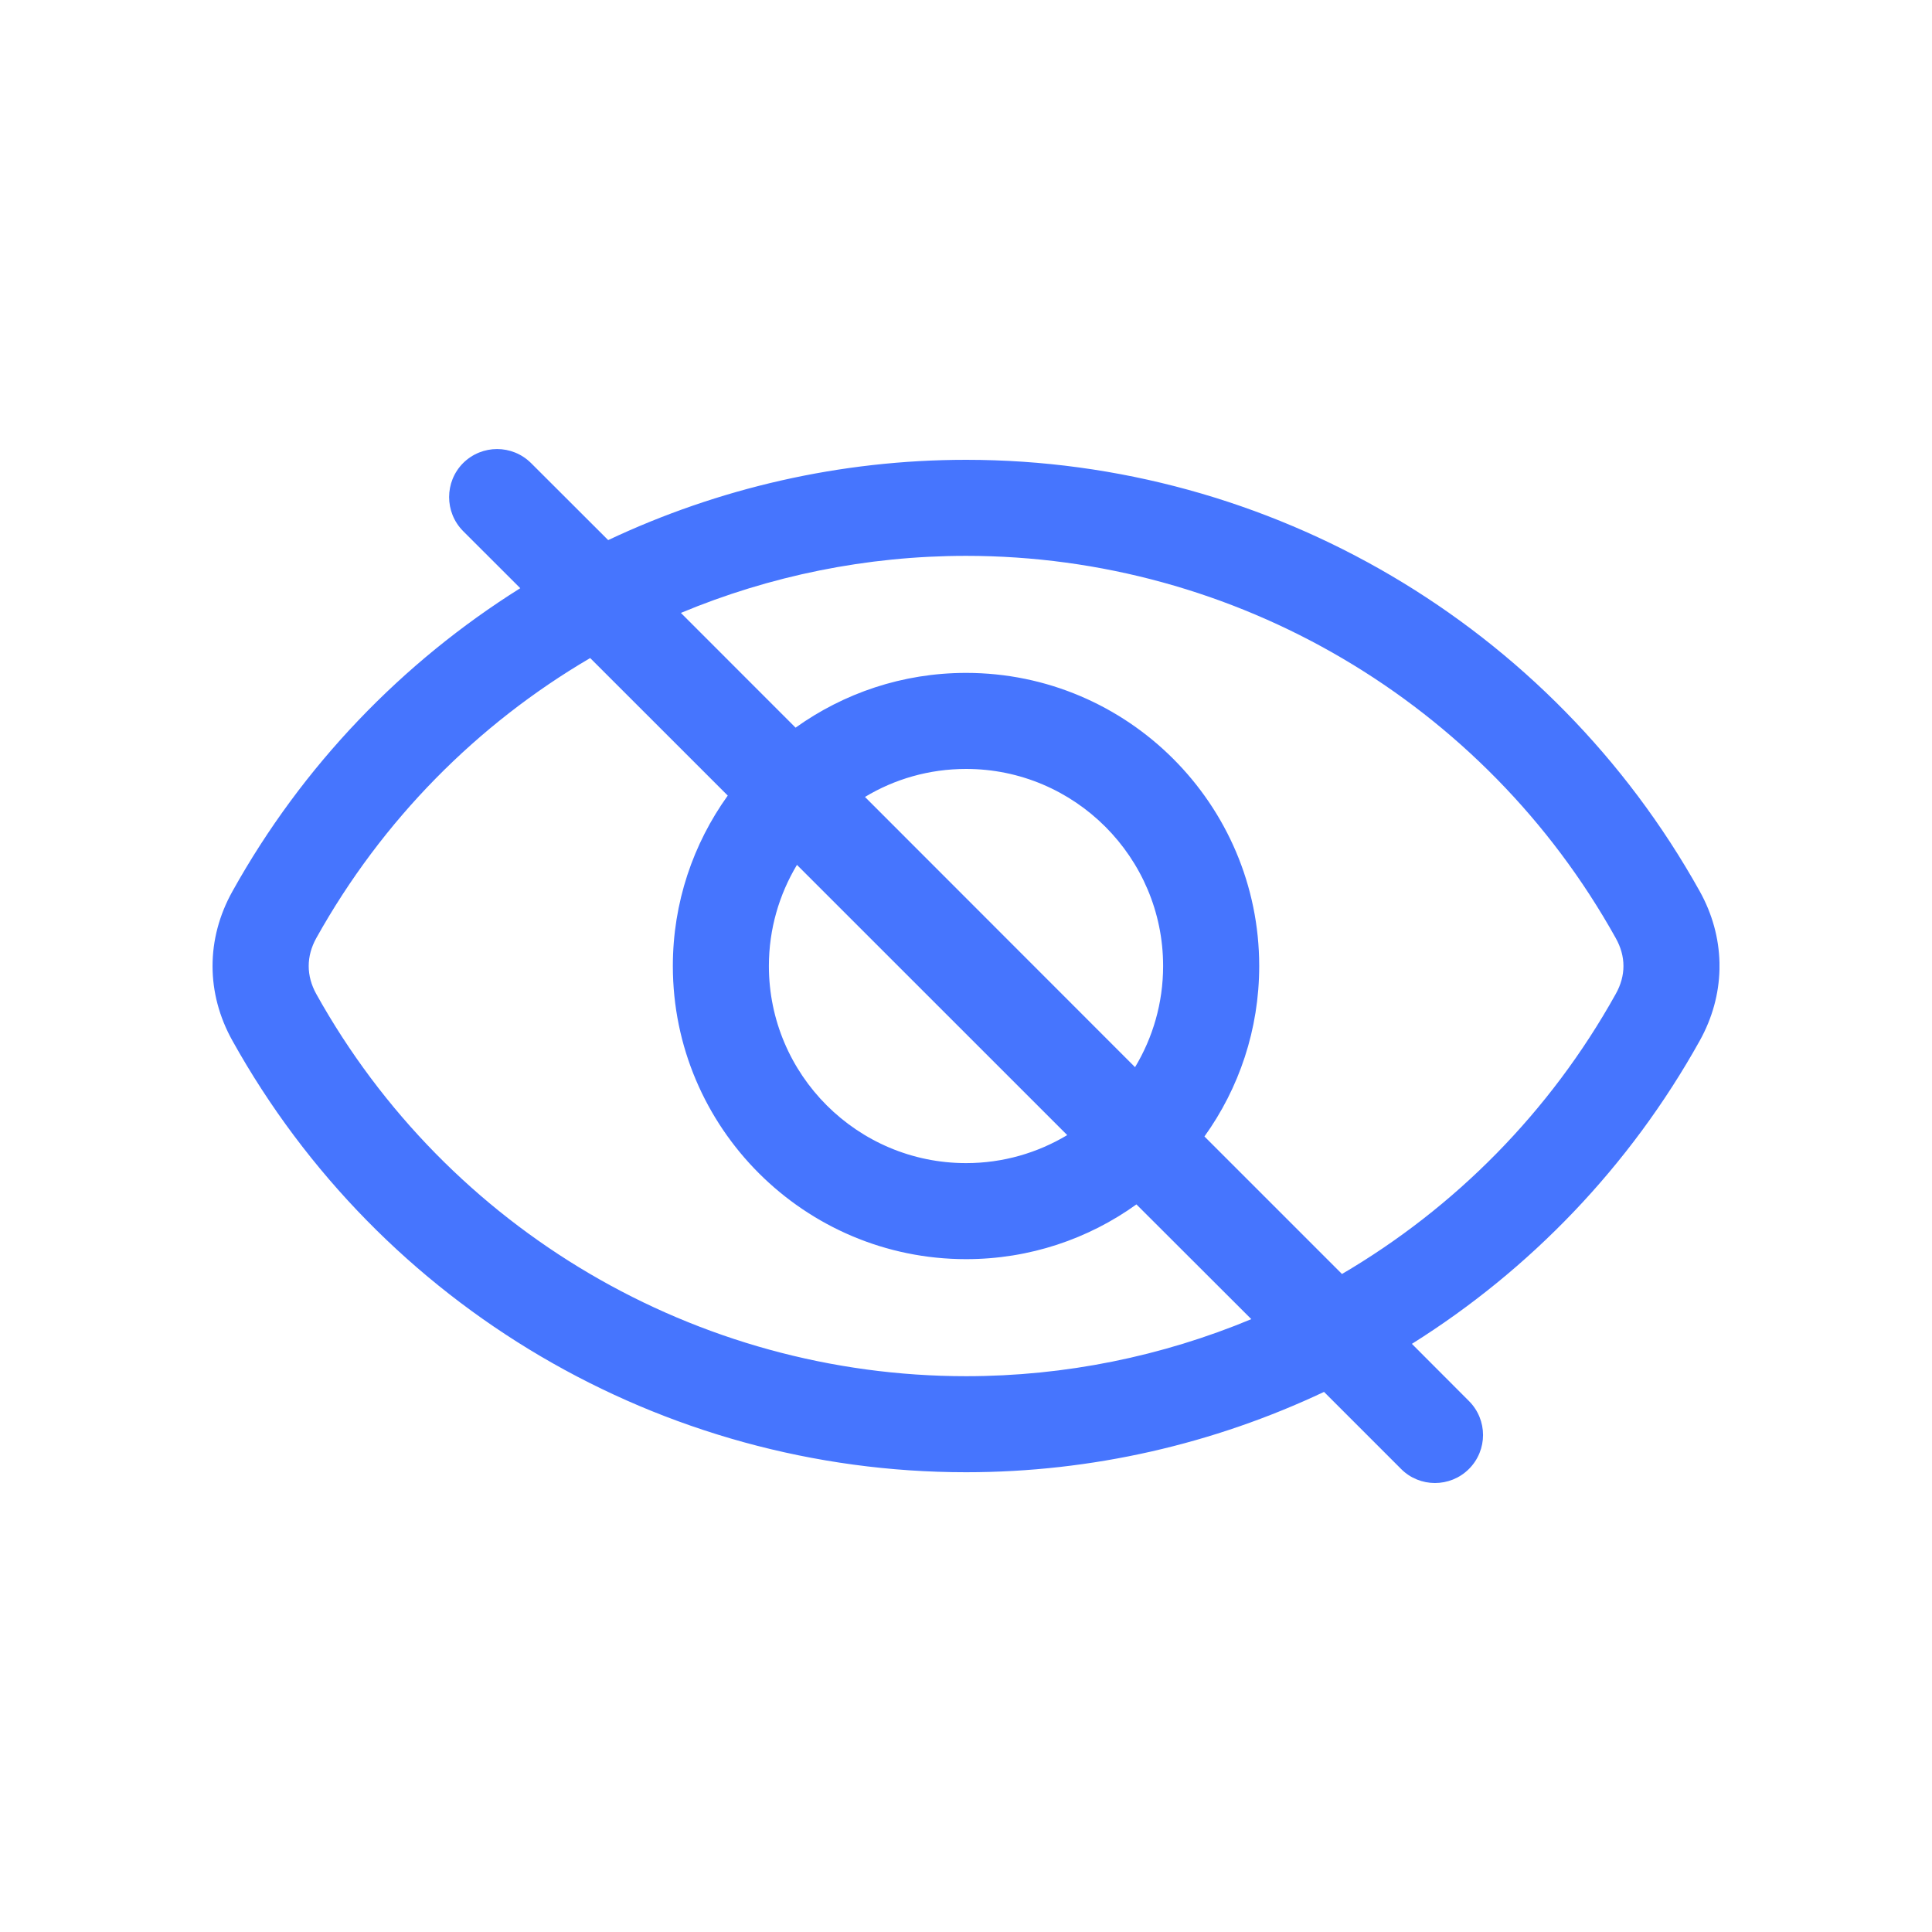 <svg width="38" height="38" viewBox="0 0 38 38" fill="none" xmlns="http://www.w3.org/2000/svg">
<path fill-rule="evenodd" clip-rule="evenodd" d="M31.779 19.551C30.486 21.875 28.611 23.758 26.395 25.058L23.69 22.353C24.369 21.408 24.767 20.25 24.767 19C24.767 15.822 22.181 13.235 19.002 13.235C17.75 13.235 16.595 13.635 15.648 14.312L13.392 12.055C15.14 11.326 17.044 10.933 19.002 10.933C24.3 10.933 29.197 13.813 31.779 18.45C31.982 18.81 31.982 19.191 31.779 19.551ZM33.82 19.067V18.934C33.809 18.455 33.68 17.977 33.432 17.531C30.514 12.296 24.986 9.044 19.002 9.044C16.526 9.044 14.129 9.601 11.962 10.623L10.446 9.109C10.075 8.74 9.479 8.74 9.108 9.109C8.742 9.478 8.742 10.076 9.108 10.445L10.233 11.569C7.915 13.023 5.95 15.055 4.572 17.531C4.05 18.465 4.05 19.536 4.572 20.47C7.486 25.705 13.014 28.957 19.002 28.957C21.478 28.957 23.875 28.4 26.042 27.377L27.558 28.893C27.74 29.077 27.983 29.169 28.223 29.169C28.467 29.169 28.707 29.077 28.892 28.893C29.262 28.523 29.262 27.926 28.892 27.556L27.77 26.432C30.089 24.978 32.054 22.945 33.432 20.469C33.68 20.023 33.809 19.546 33.82 19.067ZM20.991 22.326L15.675 17.011C15.326 17.593 15.123 18.274 15.123 19C15.123 21.138 16.862 22.877 19.002 22.877C19.729 22.877 20.408 22.675 20.991 22.326ZM22.325 20.99C22.675 20.408 22.877 19.727 22.877 19C22.877 16.863 21.138 15.124 19.002 15.124C18.275 15.124 17.592 15.325 17.013 15.675L22.325 20.99ZM19.002 27.068C20.956 27.068 22.86 26.675 24.612 25.946L22.352 23.689C21.409 24.367 20.25 24.766 19.002 24.766C15.823 24.766 13.234 22.18 13.234 19C13.234 17.752 13.635 16.594 14.314 15.648L11.608 12.943C9.39 14.243 7.517 16.126 6.221 18.451C6.022 18.81 6.022 19.191 6.221 19.551C8.803 24.188 13.7 27.068 19.002 27.068Z" fill="#4675FE"/>
</svg>

